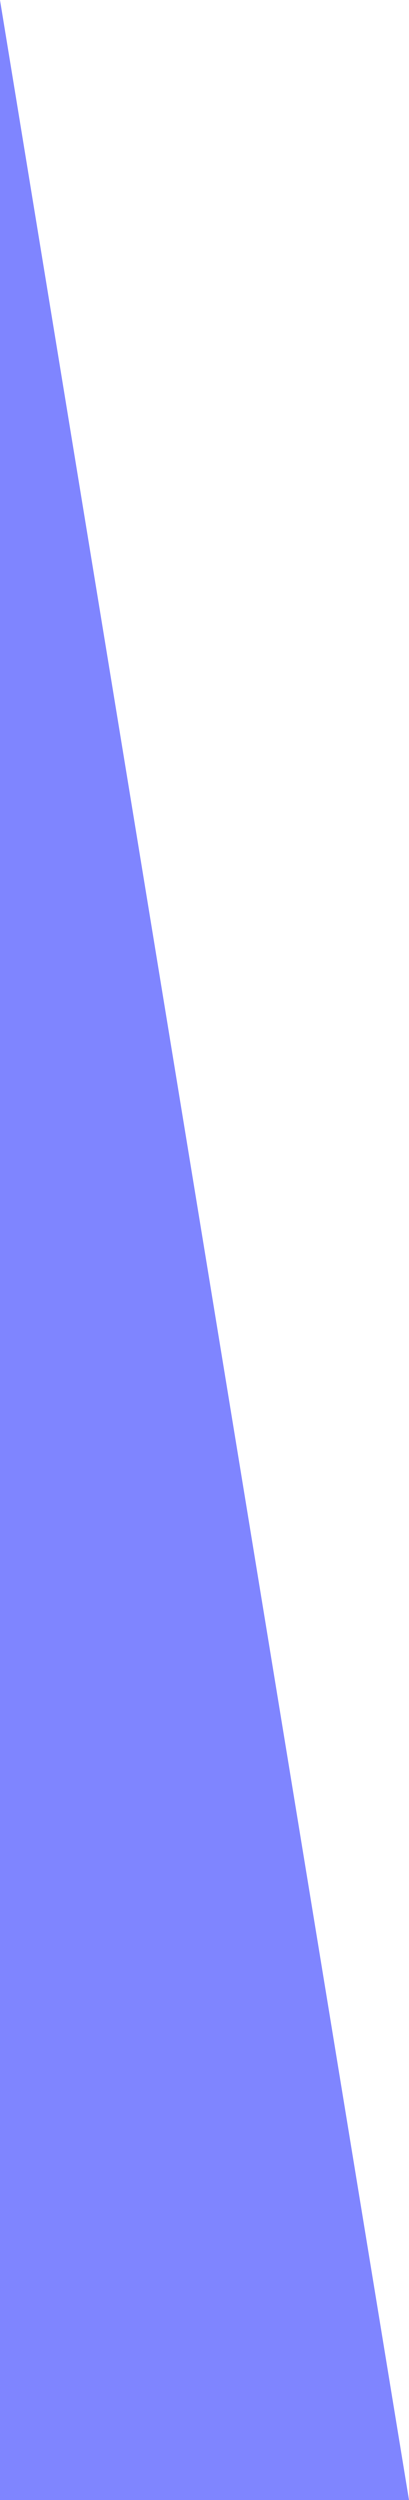 <svg width="109" height="666" viewBox="0 0 109 666" fill="none" xmlns="http://www.w3.org/2000/svg">
<path d="M60 666L0 666L0 -9.52907e-06L109 666L60 666Z" fill="#000DFF" fill-opacity="0.5"/>
</svg>
